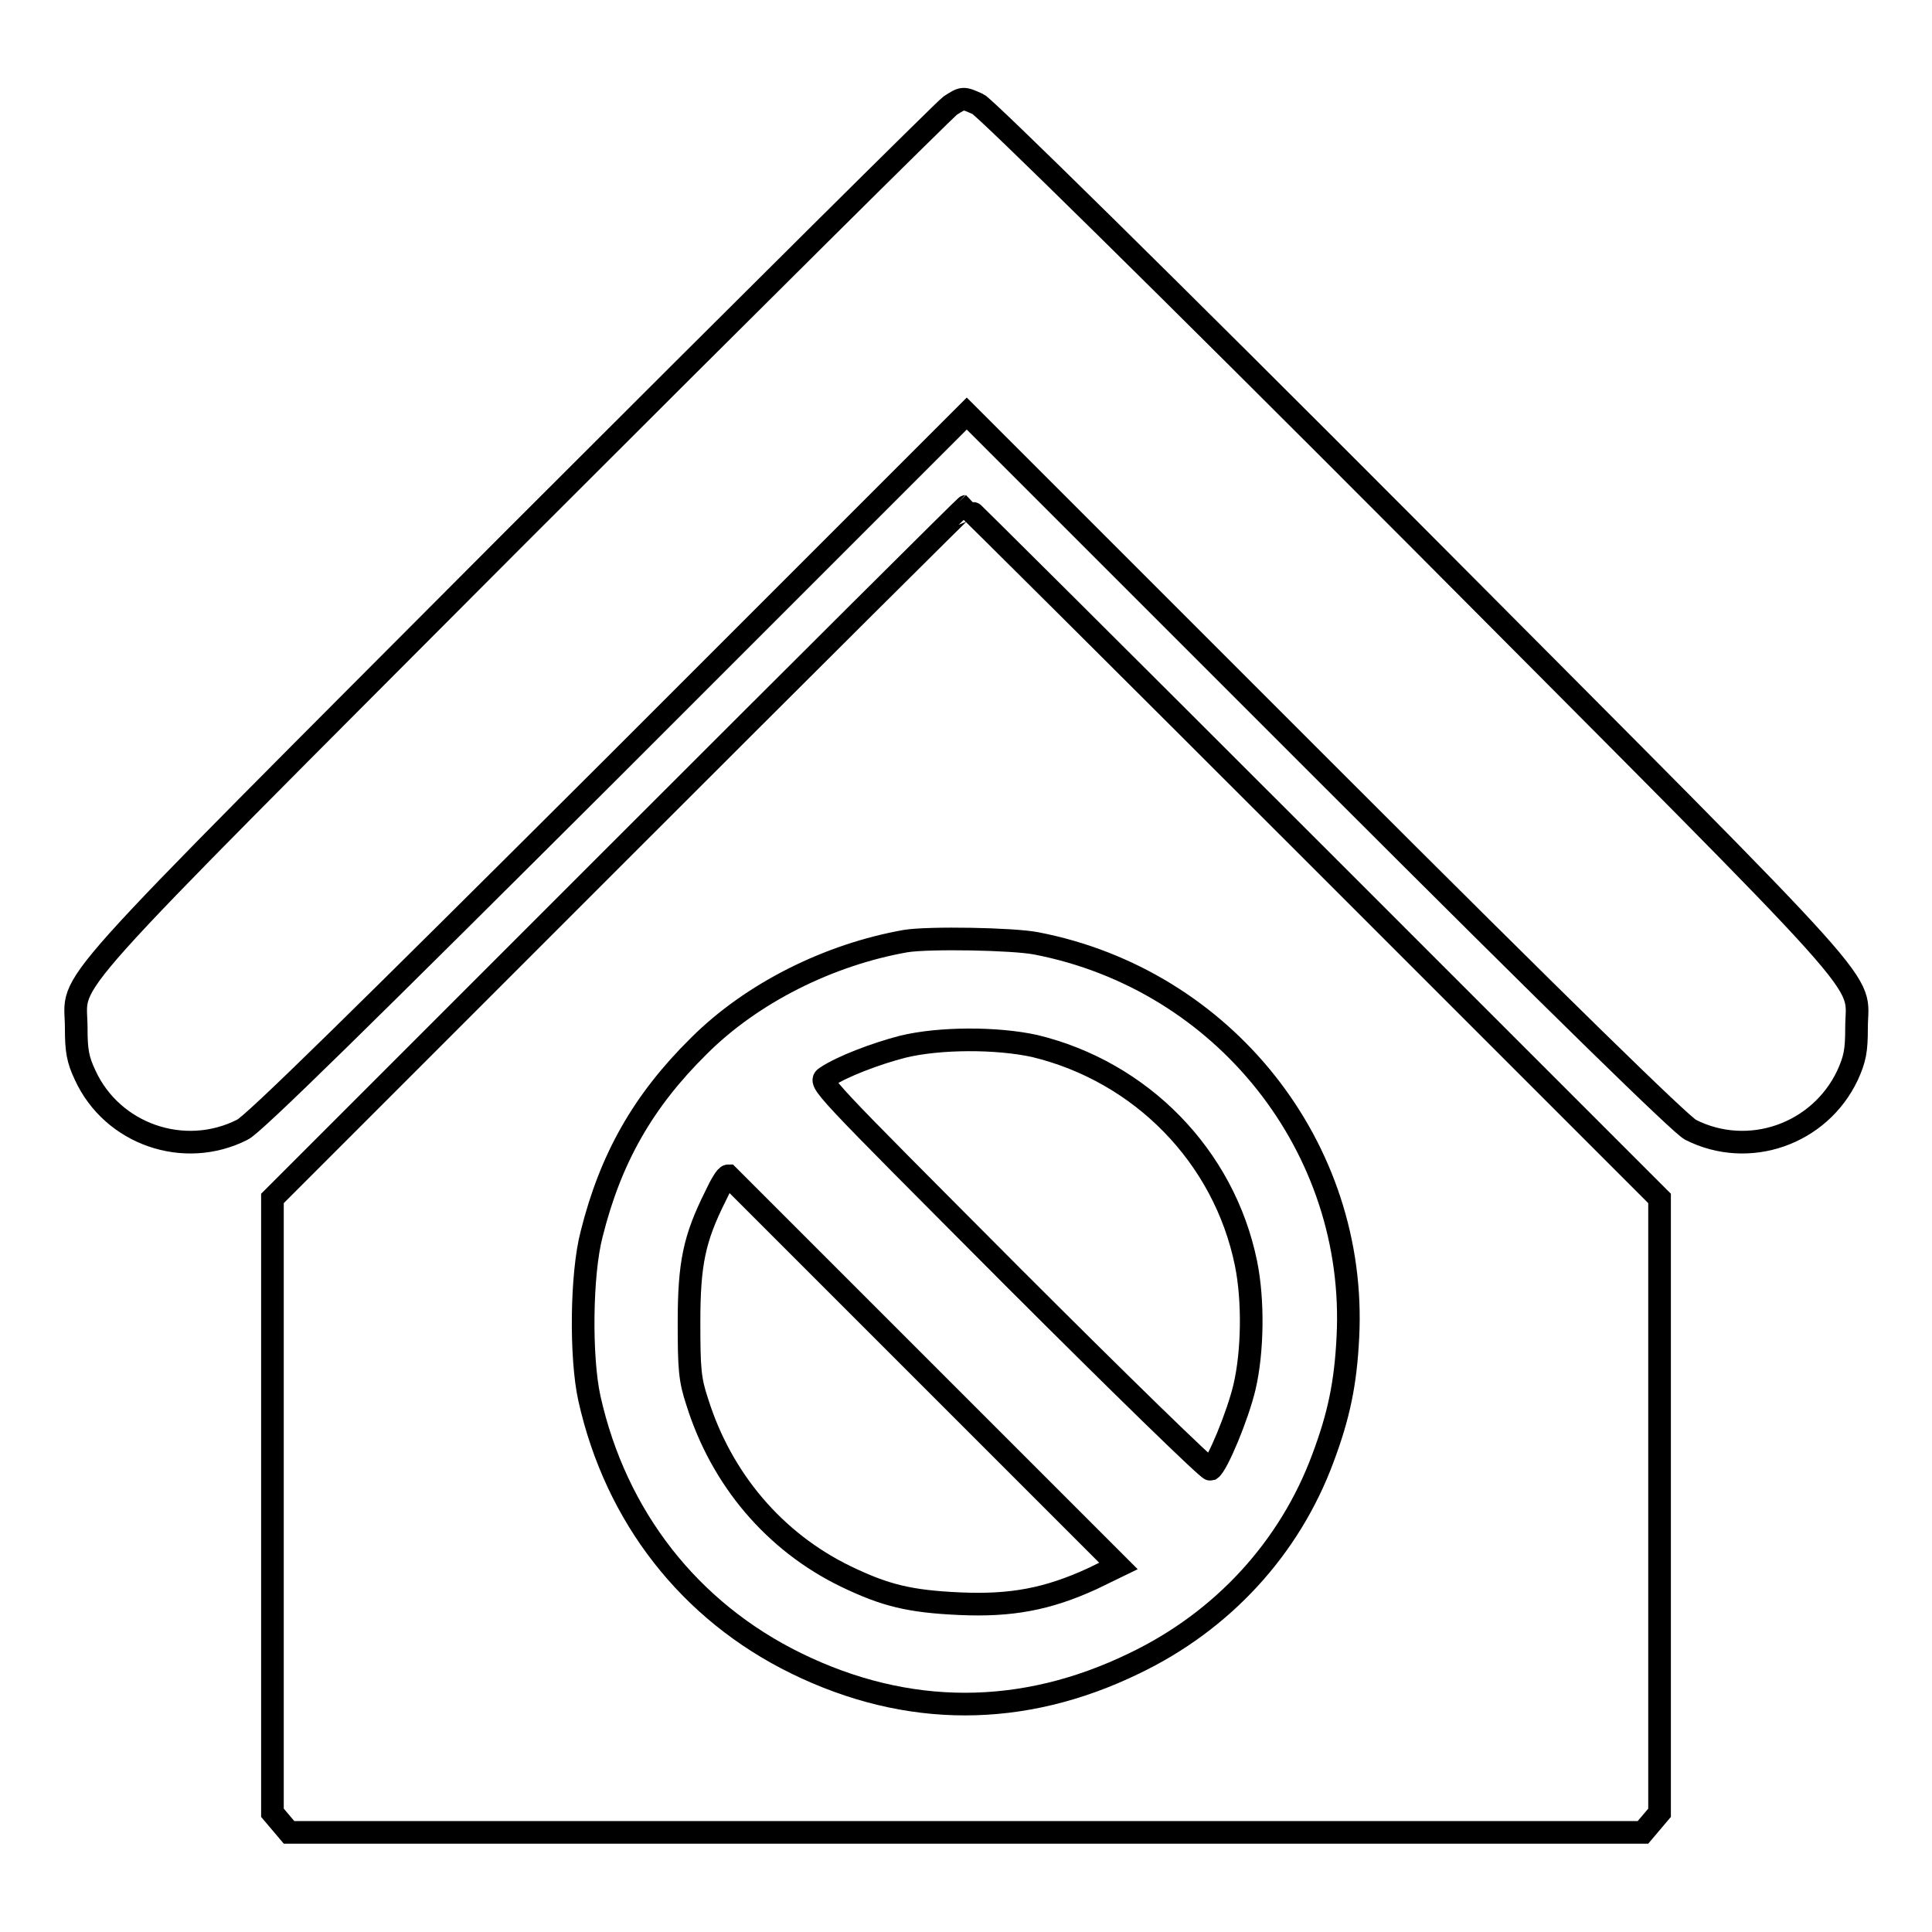 <?xml version="1.0" encoding="utf-8"?>
<!-- Svg Vector Icons : http://www.onlinewebfonts.com/icon -->
<!DOCTYPE svg PUBLIC "-//W3C//DTD SVG 1.1//EN" "http://www.w3.org/Graphics/SVG/1.1/DTD/svg11.dtd">
<svg version="1.1" xmlns="http://www.w3.org/2000/svg" xmlns:xlink="http://www.w3.org/1999/xlink" x="0px" y="0px" viewBox="0 0 256 256" enable-background="new 0 0 256 256" xml:space="preserve">
<g><g><g><path stroke-width="3" fill-opacity="0" stroke="#000000"  d="M125.9,14c-0.7,0.5-26.6,26.2-57.5,57.1c-62.9,63.1-58.3,57.9-58.3,65.1c0,3,0.2,4.2,1.2,6.3c3.6,7.8,13.1,11.1,20.8,7.2c1.4-0.6,16.5-15.5,49-47.9l47-47l47,47c32.6,32.6,47.6,47.2,48.9,47.9c7.7,3.9,17.1,0.6,20.8-7.2c1-2.2,1.2-3.3,1.2-6.3c0-7.1,4.6-1.9-58.5-65.3c-33.2-33.3-57-56.7-57.9-57.1C127.6,12.9,127.6,12.9,125.9,14z"/><path stroke-width="3" fill-opacity="0" stroke="#000000"  d="M81.9,113l-45.8,45.8v40.7v40.7l1.1,1.3l1.1,1.3H128h89.7l1.1-1.3l1.1-1.3v-40.7v-40.7L174,112.9c-25.2-25.2-45.9-45.8-46-45.8S107.1,87.8,81.9,113z M137.3,125c24.9,4.8,42.6,27.1,41.3,52.2c-0.3,6.1-1.2,10.4-3.3,16c-4.4,11.9-13.3,21.6-25,27.2c-14.8,7.2-30.1,7.2-44.8,0c-14.1-6.9-23.9-19.4-27.4-35.1c-1.2-5.4-1.1-16.5,0.3-21.8c2.5-10,6.8-17.6,14.2-24.9c7-7,17.2-12.1,27.4-13.9C123.1,124.2,134.2,124.4,137.3,125z"/><path stroke-width="3" fill-opacity="0" stroke="#000000"  d="M119.6,138.7c-3.5,0.9-8,2.6-10.1,4c-1.1,0.7-1,0.7,24.7,26.5c14.2,14.2,25.9,25.6,26.2,25.5c0.9-0.6,3.6-7.1,4.5-10.9c1.1-4.7,1.2-11.5,0.2-16.4c-2.9-14.2-13.9-25.4-28-28.8C132.1,137.5,124.5,137.5,119.6,138.7z"/><path stroke-width="3" fill-opacity="0" stroke="#000000"  d="M94.8,158.5c-2.8,5.6-3.5,8.9-3.5,16.7c0,6.2,0.1,7.6,1.1,10.6c3.2,10.2,10.2,18.5,19.7,23.1c5.2,2.5,8.4,3.3,15.1,3.6c6.8,0.3,11.6-0.6,17.5-3.3l3.5-1.7l-25.8-25.8c-14.2-14.2-25.9-25.9-25.9-25.9C96.2,155.8,95.5,157,94.8,158.5z"/></g></g></g>
</svg>